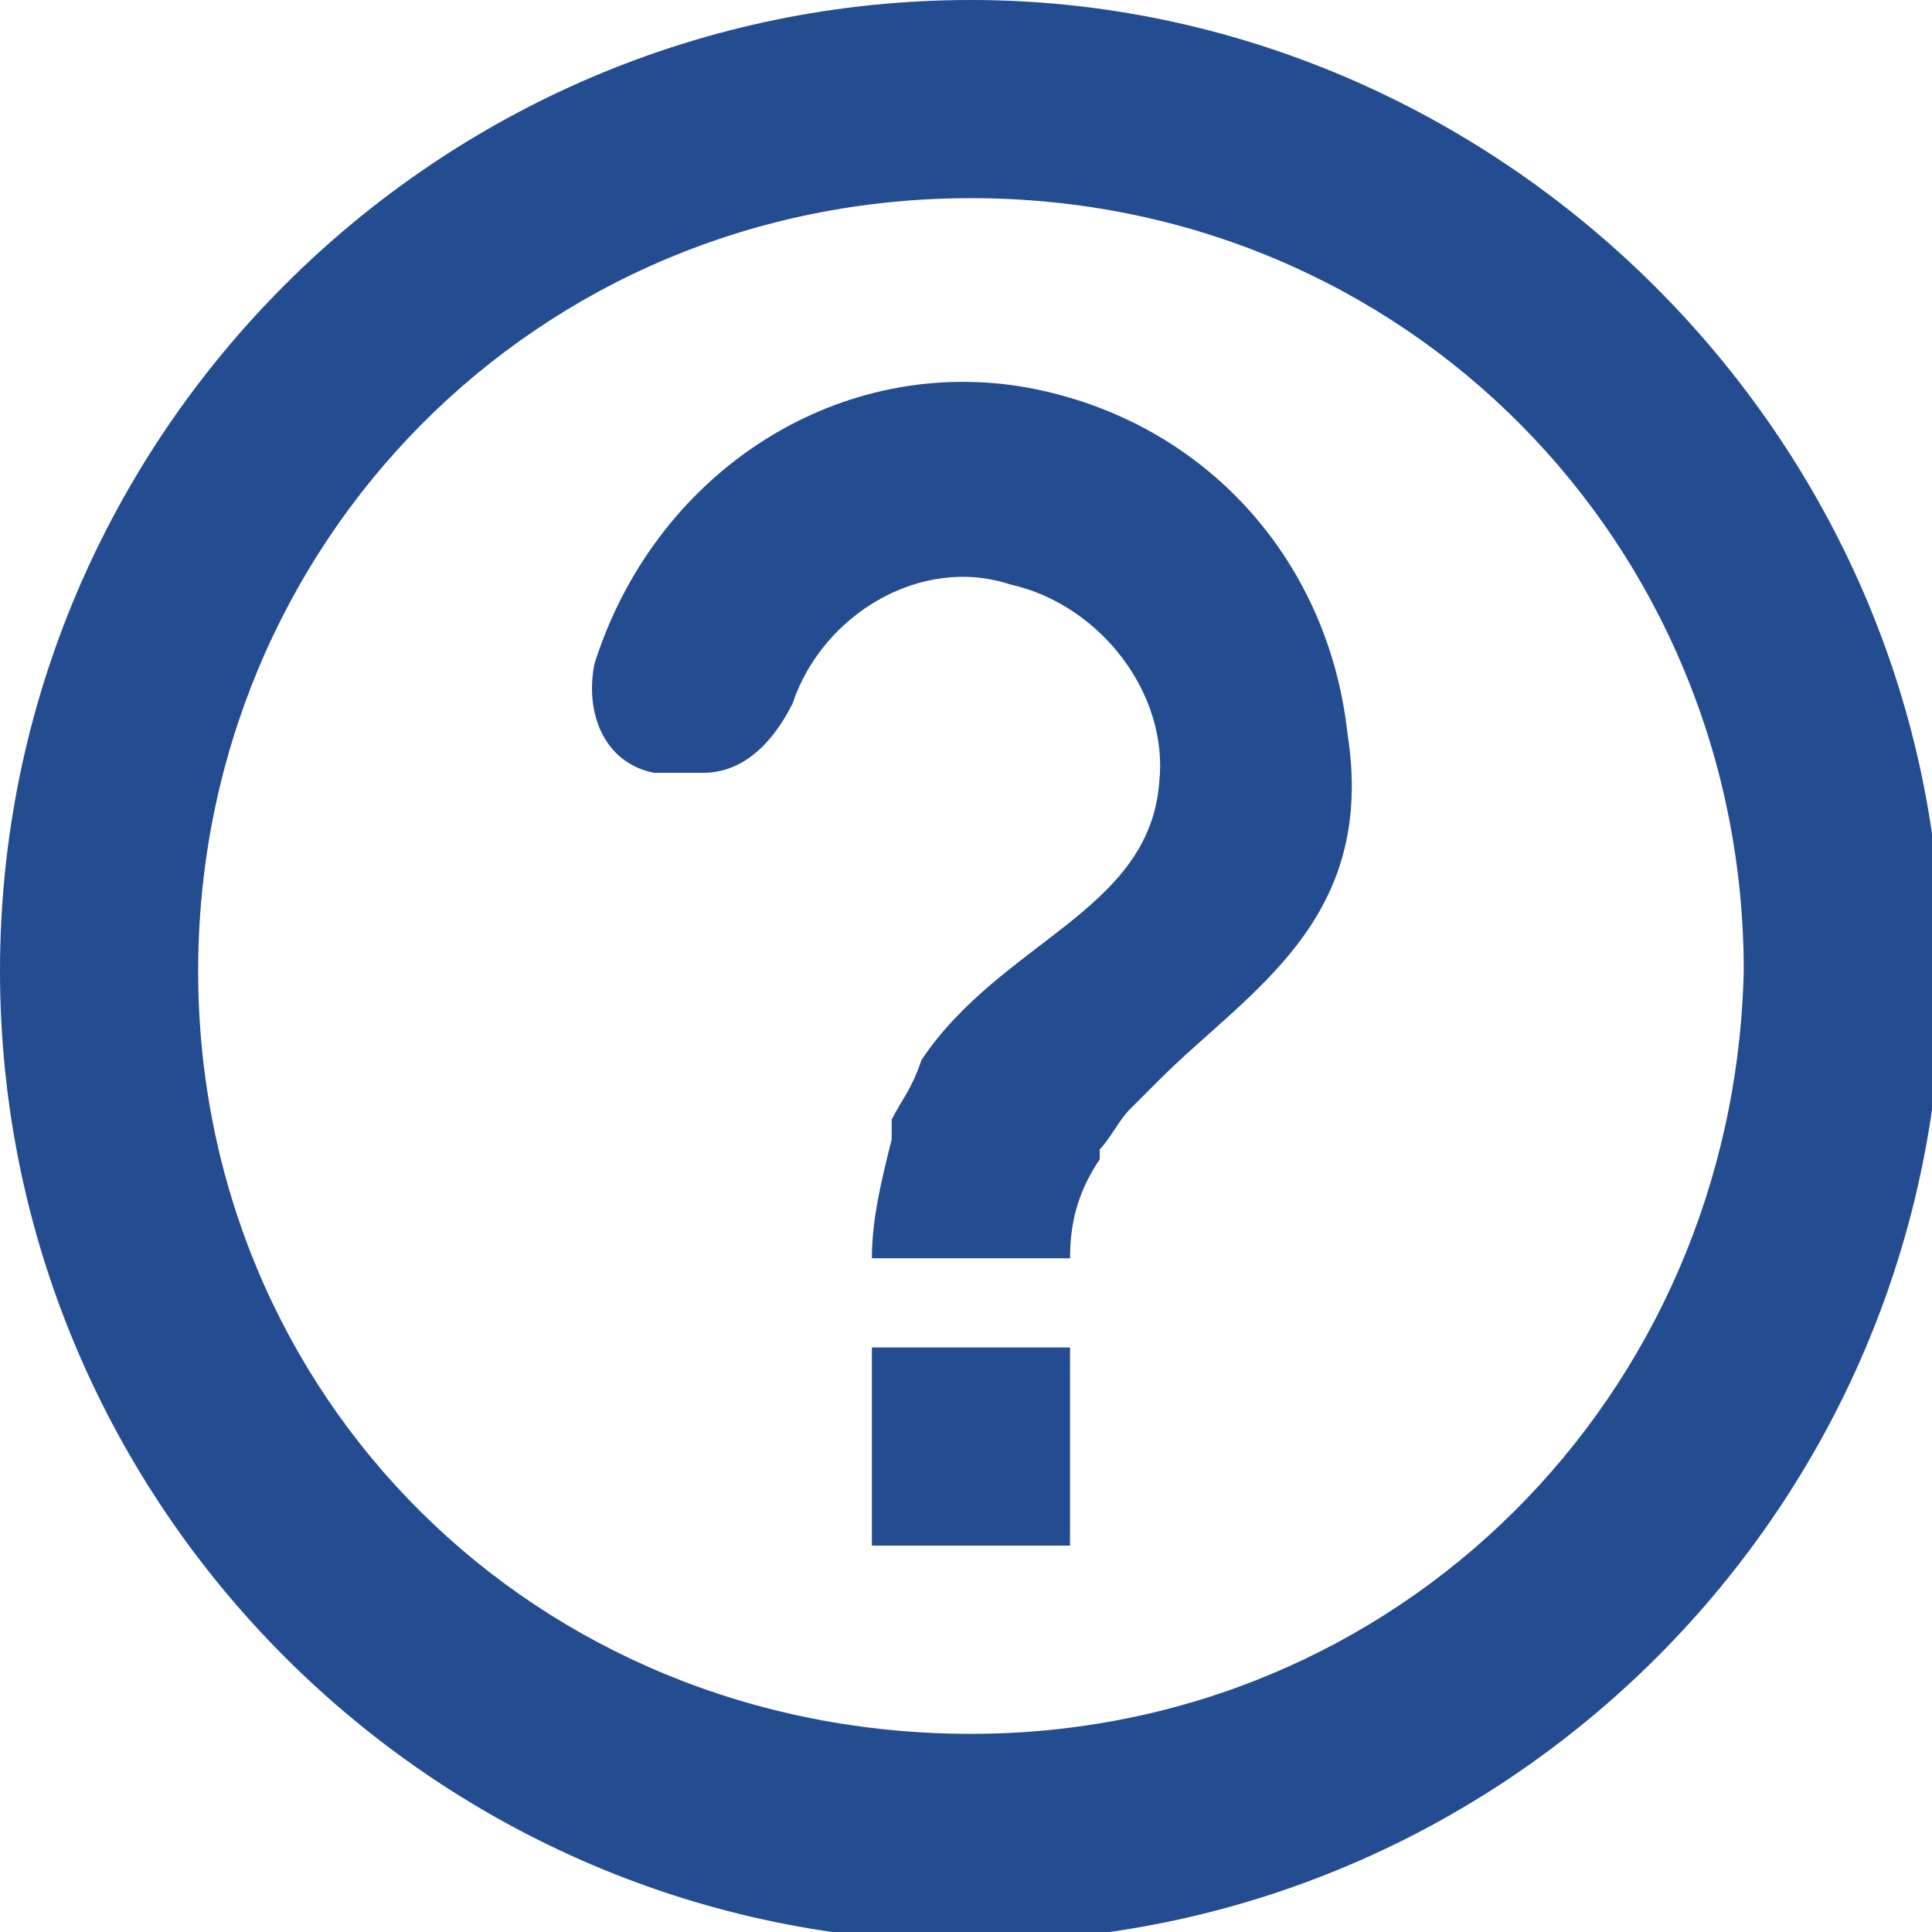 <?xml version="1.0" encoding="UTF-8"?>
<svg id="a" data-name="Layer 1" xmlns="http://www.w3.org/2000/svg" width="19.5" height="19.5" viewBox="0 0 19.5 19.5">
  <path id="b" data-name="Path 13480" d="M9.8,0C4.4,0,0,4.4,0,9.8s4.4,9.8,9.8,9.8,9.8-4.4,9.8-9.8S15.1,0,9.8,0Zm0,17.5c-4.4,0-7.8-3.4-7.8-7.7S5.4,2,9.8,2s7.8,3.5,7.8,7.8c-.1,4.3-3.5,7.7-7.8,7.7Zm-1-3.9h2v2h-2v-2Zm1.5-9.7c-1.9-.3-3.7,.9-4.3,2.8-.1,.5,.1,1,.6,1.1h.5c.4,0,.7-.3,.9-.7,.3-.9,1.3-1.5,2.2-1.2,.9,.2,1.6,1.1,1.5,2-.1,1.3-1.6,1.6-2.4,2.8h0c-.1,.3-.2,.4-.3,.6v.2c-.1,.4-.2,.8-.2,1.2h2c0-.4,.1-.7,.3-1v-.1c.1-.1,.2-.3,.3-.4h0l.3-.3c.9-.9,2.2-1.6,1.9-3.5-.2-1.8-1.5-3.2-3.3-3.5Z" fill="#244c91"/>
</svg>